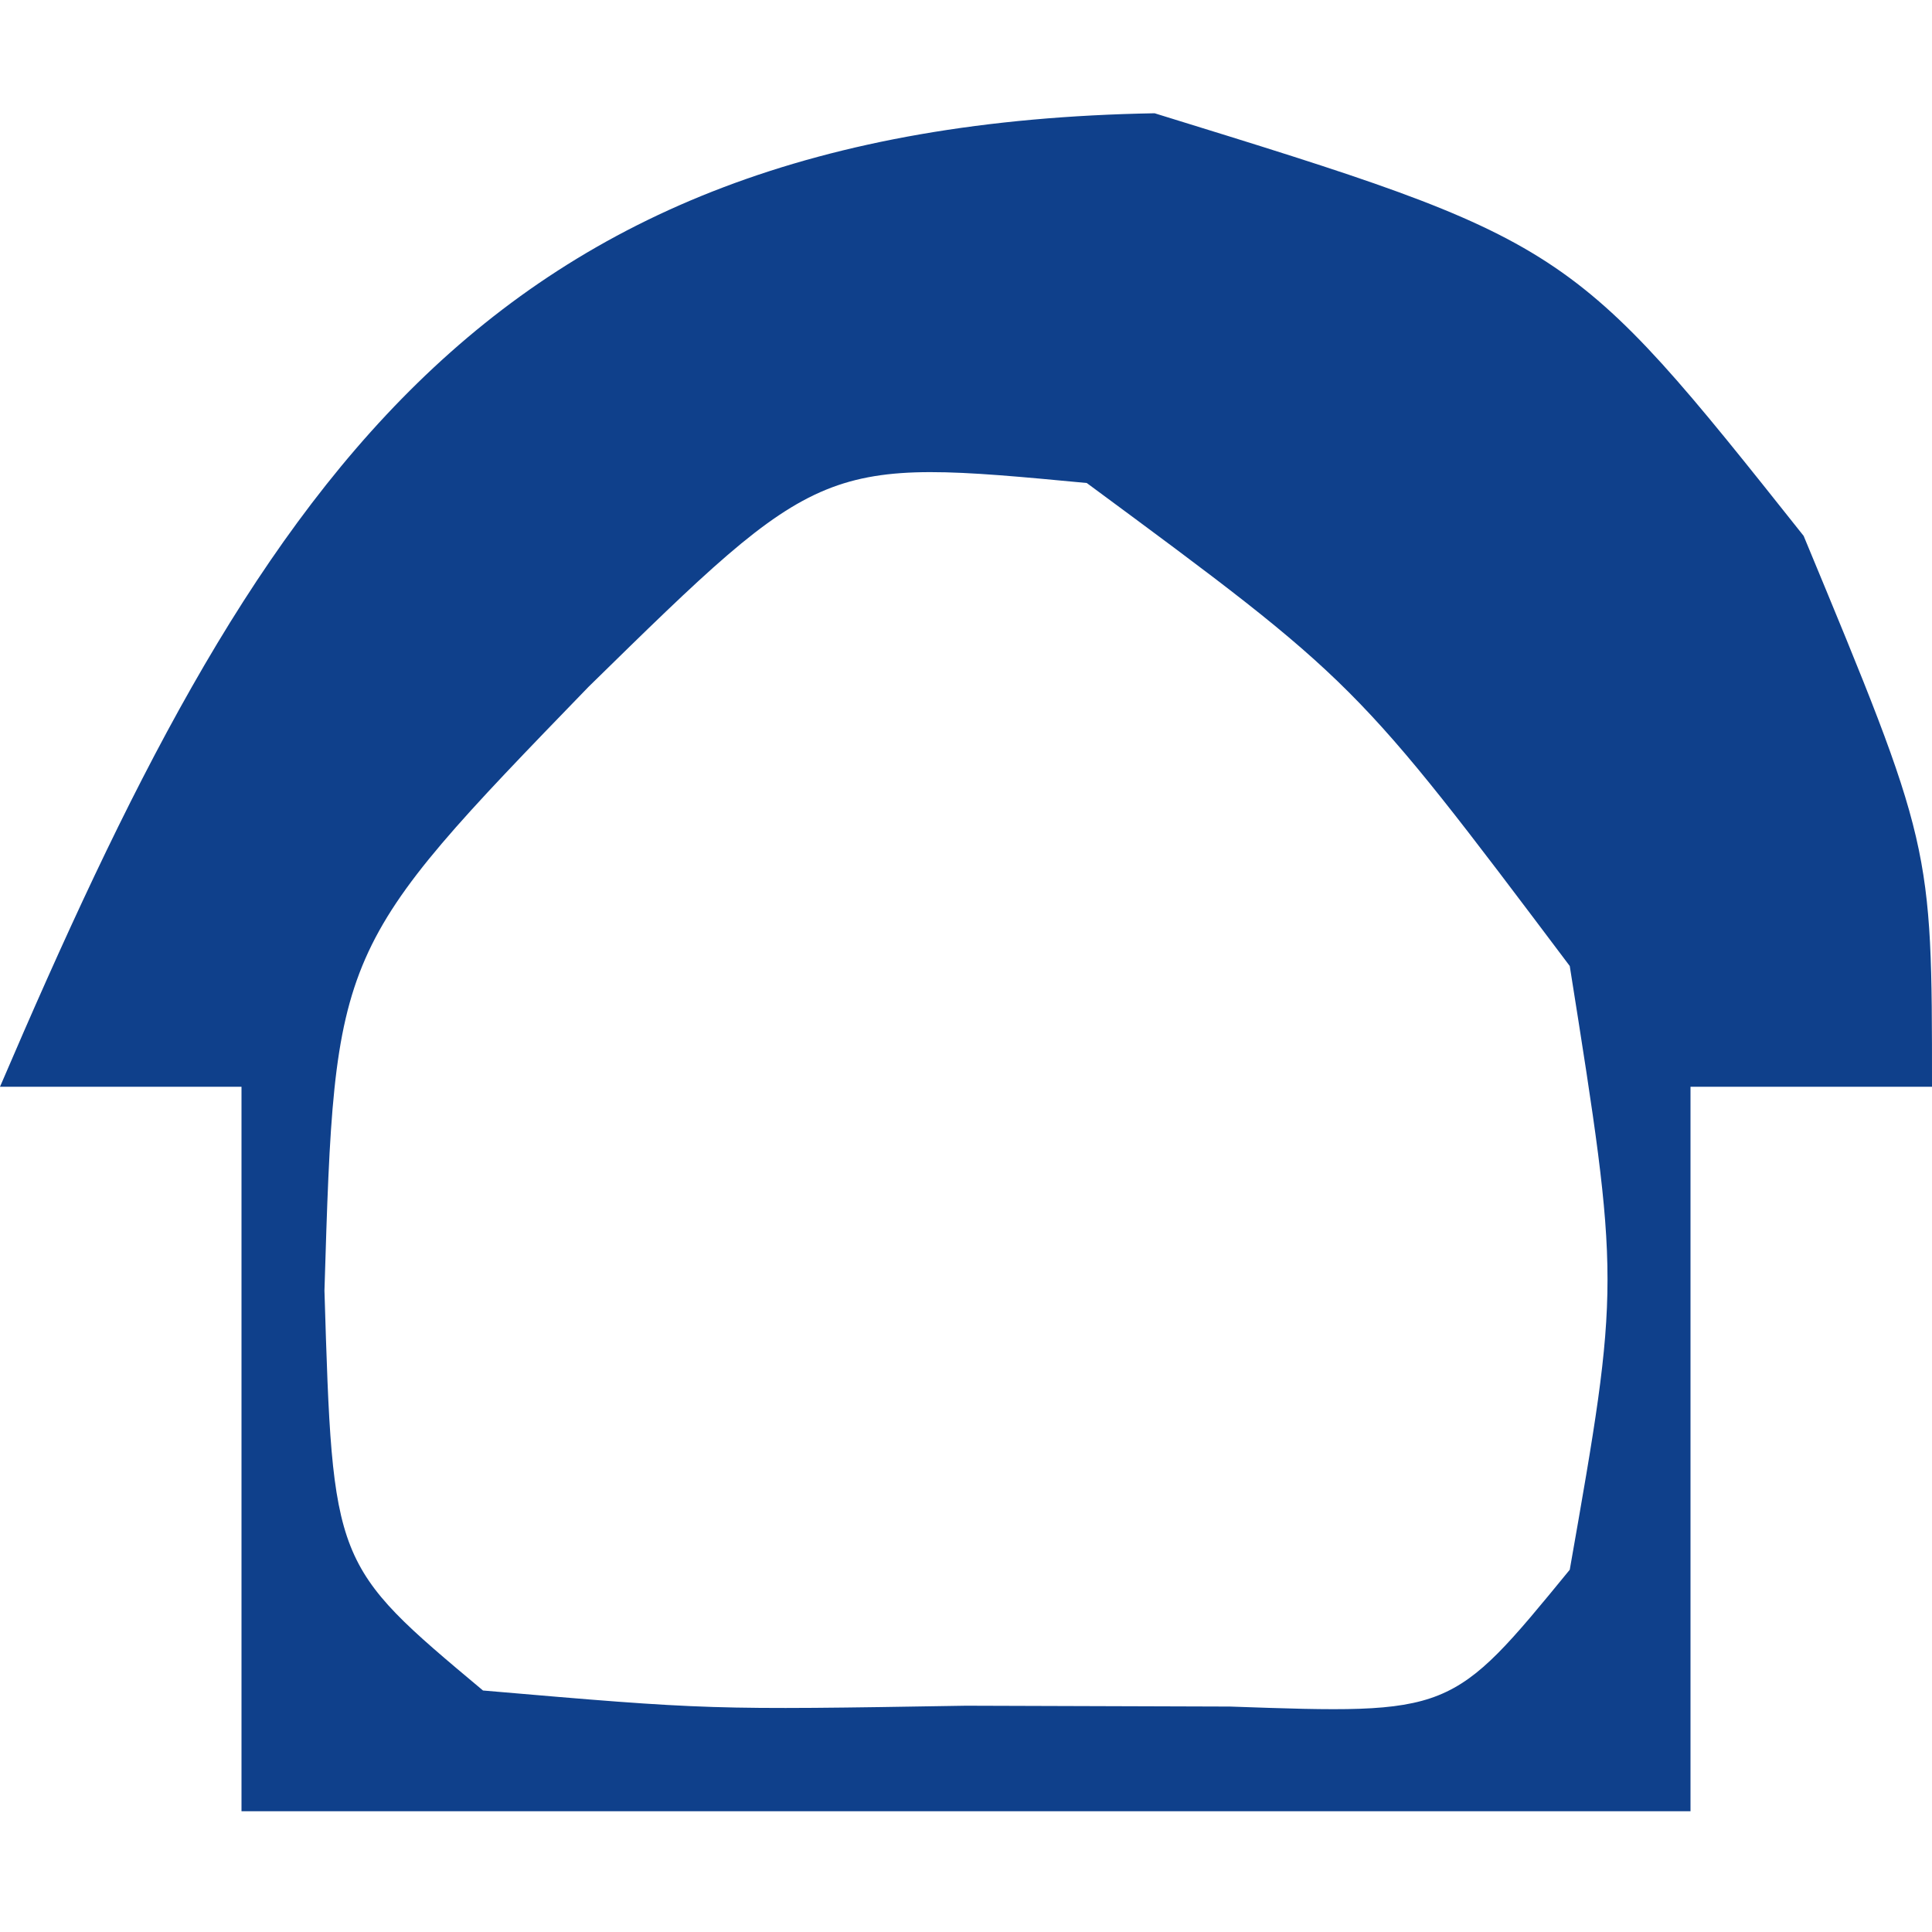 <svg xmlns="http://www.w3.org/2000/svg" width="16" height="16"><path d="M0 0 C3.438 1.062 3.438 1.062 5.375 3.5 C6.438 6.062 6.438 6.062 6.438 8.062 C5.777 8.062 5.117 8.062 4.438 8.062 C4.438 10.043 4.438 12.023 4.438 14.062 C0.477 14.062 -3.482 14.062 -7.562 14.062 C-7.562 12.082 -7.562 10.102 -7.562 8.062 C-8.223 8.062 -8.883 8.062 -9.562 8.062 C-7.463 3.165 -5.622 0.099 0 0 Z M-4.688 4.75 C-6.789 6.92 -6.789 6.92 -6.875 9.75 C-6.806 12.021 -6.806 12.021 -5.562 13.062 C-3.689 13.223 -3.689 13.223 -1.562 13.188 C-0.841 13.19 -0.119 13.193 0.625 13.195 C2.458 13.259 2.458 13.259 3.438 12.062 C3.855 9.689 3.855 9.689 3.438 7.062 C1.666 4.707 1.666 4.707 -0.562 3.062 C-2.754 2.855 -2.754 2.855 -4.688 4.75 Z " fill="#0F408B" transform="translate(9.562,0.938)"></path></svg>